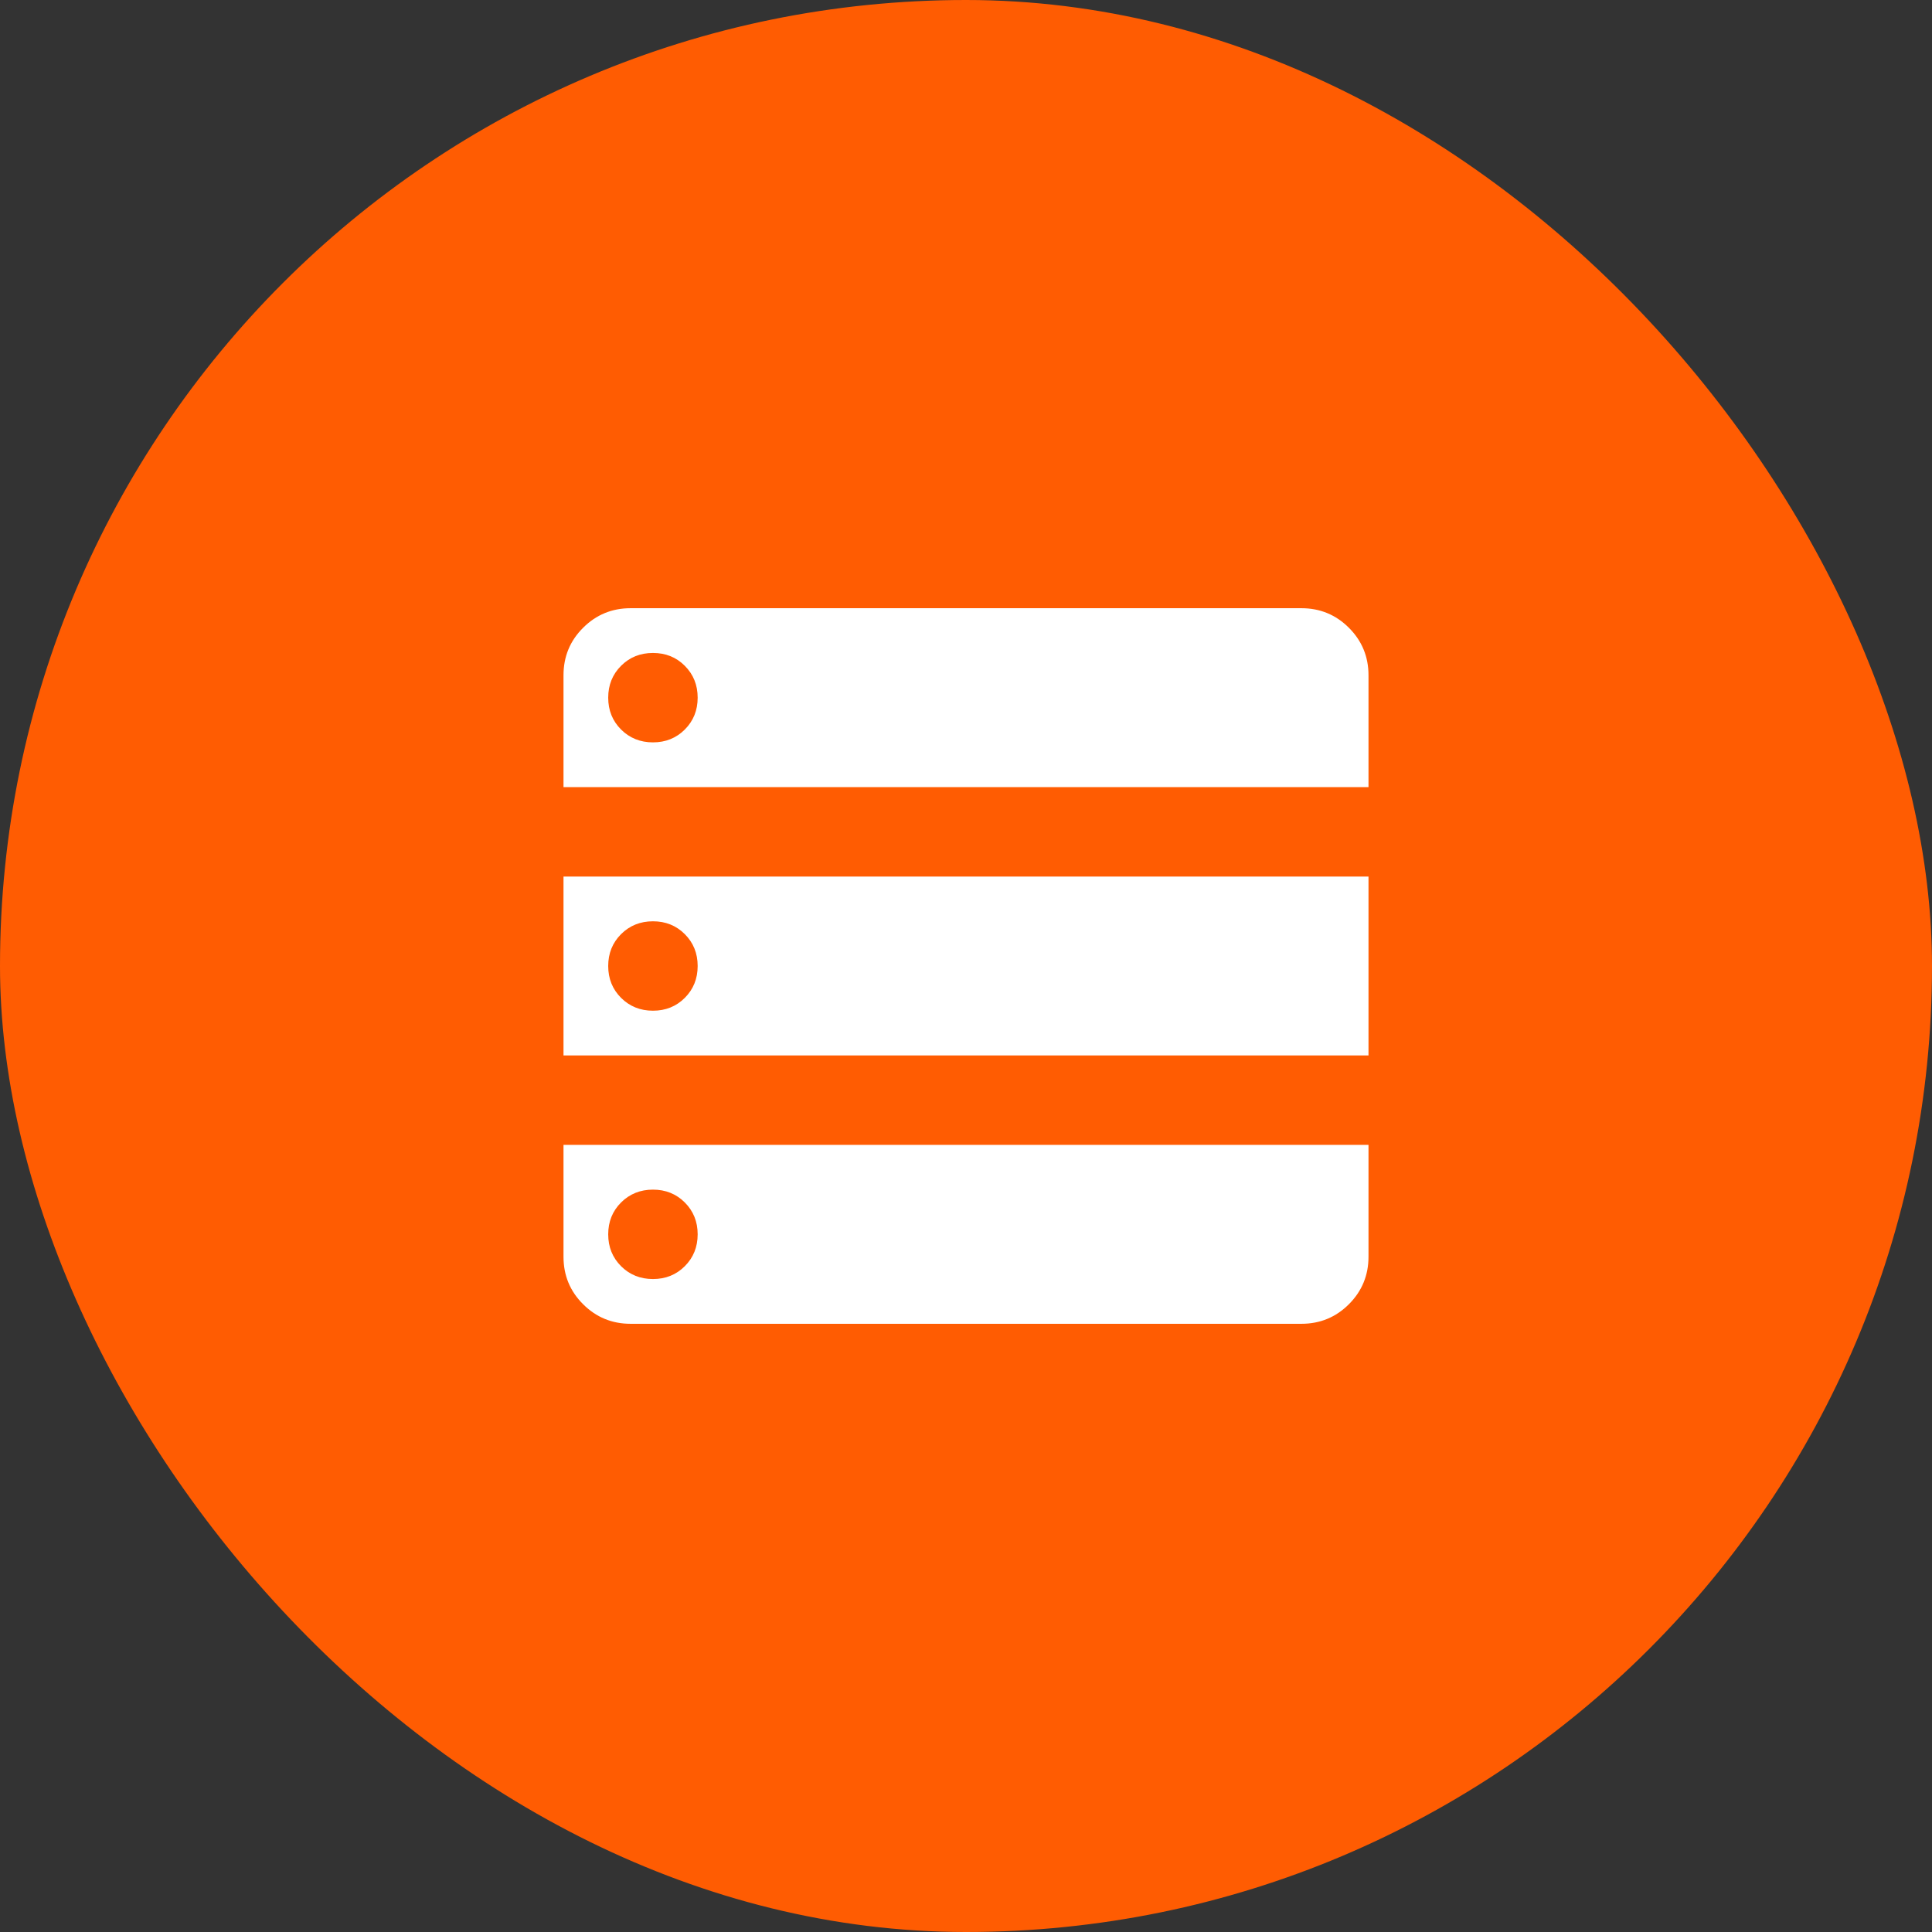 <?xml version="1.0" encoding="utf-8"?>
<svg xmlns="http://www.w3.org/2000/svg" fill="none" height="100%" overflow="visible" preserveAspectRatio="none" style="display: block;" viewBox="0 0 36 36" width="100%">
<rect x="0" y="0" width="36" height="36" fill="#333333" stroke="none"/>
<g id="Frame 56">
<rect fill="#FF5C02" height="36" rx="18" width="36"/>
<g id="data_table">
<mask height="20" id="mask0_0_32645" maskUnits="userSpaceOnUse" style="mask-type:alpha" width="20" x="8" y="8">
<rect fill="#D9D9D9" height="20" id="Bounding box" width="20" x="8" y="8"/>
</mask>
<g mask="url(#mask0_0_32645)">
<path d="M10.5 14.667H25.5V12.583C25.5 12.236 25.378 11.941 25.135 11.698C24.892 11.455 24.597 11.333 24.25 11.333H11.75C11.403 11.333 11.108 11.455 10.865 11.698C10.621 11.941 10.5 12.236 10.5 12.583V14.667ZM10.5 19.667H25.5V16.333H10.5V19.667ZM11.75 24.667H24.25C24.597 24.667 24.892 24.545 25.135 24.302C25.378 24.059 25.5 23.764 25.5 23.417V21.333H10.5V23.417C10.5 23.764 10.621 24.059 10.865 24.302C11.108 24.545 11.403 24.667 11.75 24.667ZM12.167 13.833C11.931 13.833 11.733 13.753 11.573 13.594C11.413 13.434 11.333 13.236 11.333 13C11.333 12.764 11.413 12.566 11.573 12.406C11.733 12.246 11.931 12.167 12.167 12.167C12.403 12.167 12.601 12.246 12.76 12.406C12.92 12.566 13 12.764 13 13C13 13.236 12.92 13.434 12.76 13.594C12.601 13.753 12.403 13.833 12.167 13.833ZM12.167 18.833C11.931 18.833 11.733 18.753 11.573 18.594C11.413 18.434 11.333 18.236 11.333 18C11.333 17.764 11.413 17.566 11.573 17.406C11.733 17.247 11.931 17.167 12.167 17.167C12.403 17.167 12.601 17.247 12.76 17.406C12.92 17.566 13 17.764 13 18C13 18.236 12.92 18.434 12.76 18.594C12.601 18.753 12.403 18.833 12.167 18.833ZM12.167 23.833C11.931 23.833 11.733 23.753 11.573 23.594C11.413 23.434 11.333 23.236 11.333 23C11.333 22.764 11.413 22.566 11.573 22.406C11.733 22.247 11.931 22.167 12.167 22.167C12.403 22.167 12.601 22.247 12.76 22.406C12.92 22.566 13 22.764 13 23C13 23.236 12.92 23.434 12.76 23.594C12.601 23.753 12.403 23.833 12.167 23.833Z" fill="white" id="data_table_2"/>
</g>
</g>
</g>
</svg>